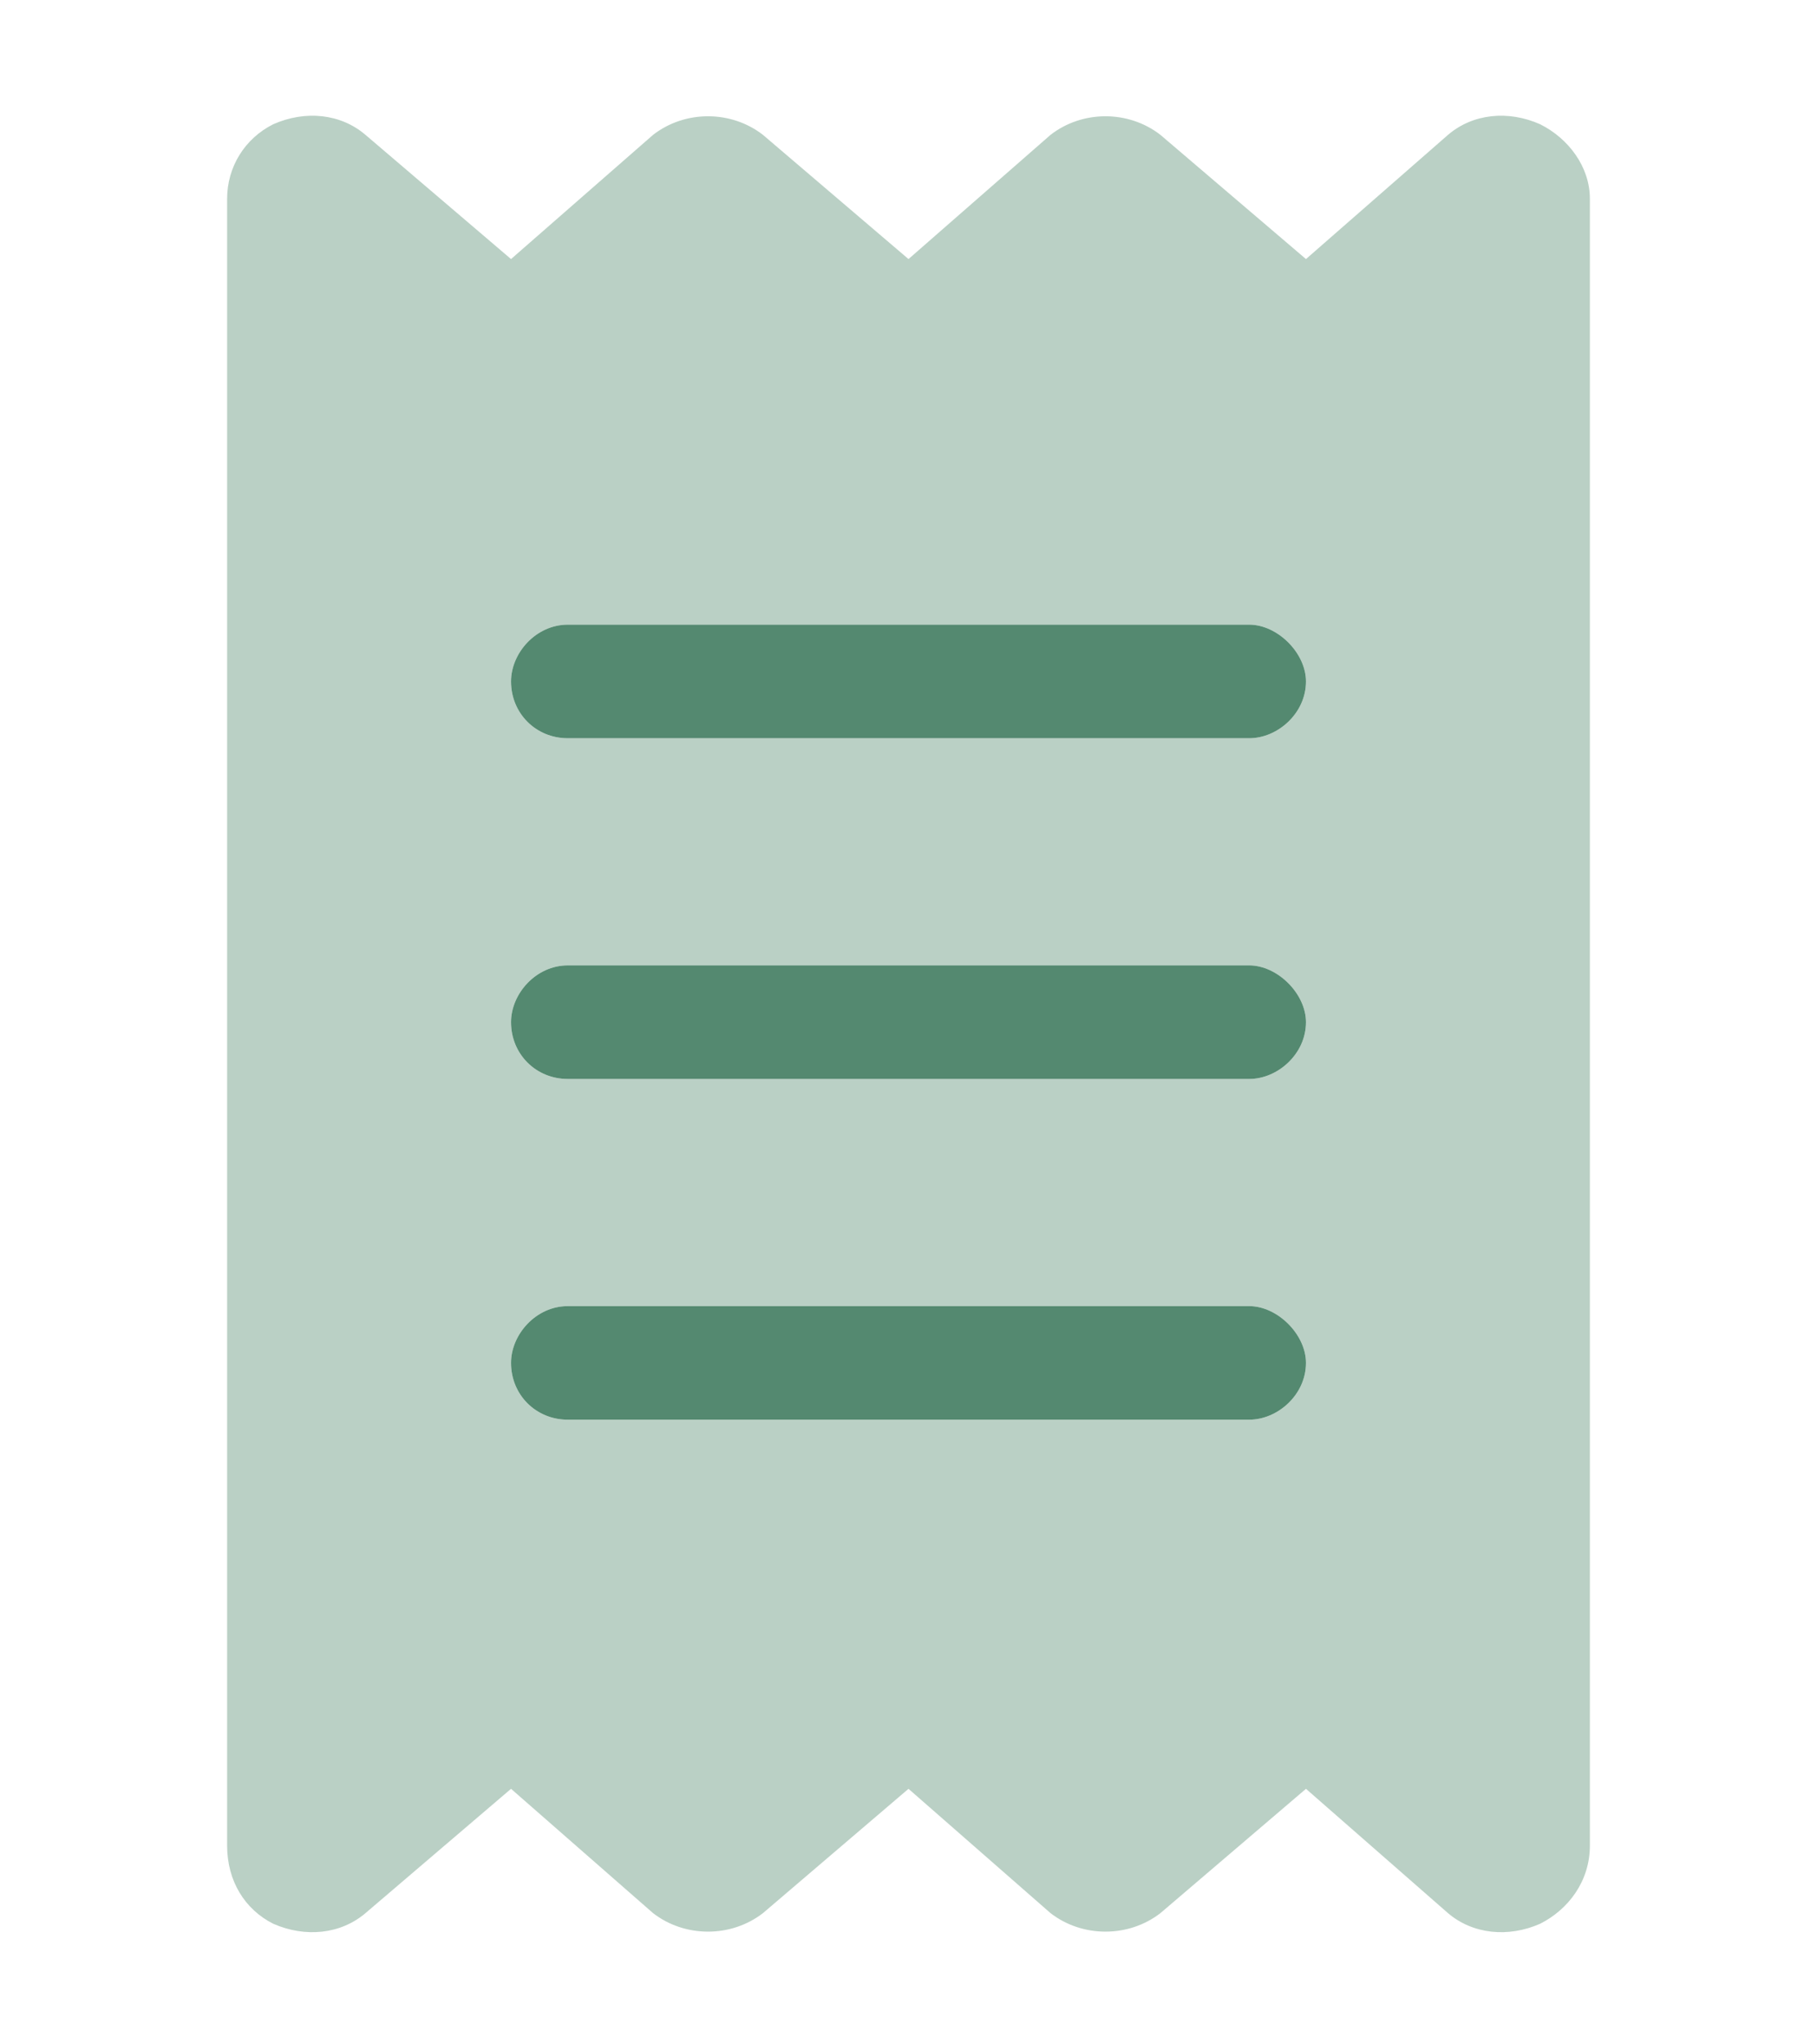 <svg width="16" height="18" viewBox="0 0 16 18" fill="none" xmlns="http://www.w3.org/2000/svg">
<path d="M4.5 6C4.5 5.75 4.719 5.5 5 5.5H11C11.25 5.5 11.5 5.75 11.5 6C11.5 6.281 11.25 6.5 11 6.5H5C4.719 6.5 4.5 6.281 4.5 6ZM4.5 12C4.5 11.75 4.719 11.5 5 11.5H11C11.25 11.5 11.5 11.75 11.5 12C11.5 12.281 11.25 12.5 11 12.5H5C4.719 12.5 4.5 12.281 4.5 12ZM11 8.5C11.25 8.5 11.5 8.75 11.5 9C11.5 9.281 11.25 9.5 11 9.5H5C4.719 9.5 4.5 9.281 4.5 9C4.5 8.75 4.719 8.5 5 8.5H11Z" fill="#548970"/>
<path opacity="0.4" d="M2.406 1.094C2.688 0.969 3 1 3.219 1.188L4.5 2.281L5.75 1.188C6.031 0.969 6.438 0.969 6.719 1.188L8 2.281L9.25 1.188C9.531 0.969 9.938 0.969 10.219 1.188L11.5 2.281L12.75 1.188C12.969 1 13.281 0.969 13.562 1.094C13.812 1.219 14 1.469 14 1.75V16.25C14 16.562 13.812 16.812 13.562 16.938C13.281 17.062 12.969 17.031 12.75 16.844L11.5 15.75L10.219 16.844C9.938 17.062 9.531 17.062 9.25 16.844L8 15.75L6.719 16.844C6.438 17.062 6.031 17.062 5.75 16.844L4.5 15.75L3.219 16.844C3 17.031 2.688 17.062 2.406 16.938C2.156 16.812 2 16.562 2 16.25V1.75C2 1.469 2.156 1.219 2.406 1.094ZM5 5.5C4.719 5.5 4.5 5.75 4.5 6C4.5 6.281 4.719 6.5 5 6.5H11C11.25 6.5 11.5 6.281 11.5 6C11.5 5.75 11.25 5.5 11 5.5H5ZM5 12.5H11C11.25 12.5 11.5 12.281 11.5 12C11.5 11.75 11.25 11.5 11 11.5H5C4.719 11.5 4.5 11.75 4.5 12C4.5 12.281 4.719 12.5 5 12.5ZM5 8.5C4.719 8.5 4.5 8.75 4.5 9C4.5 9.281 4.719 9.5 5 9.5H11C11.25 9.5 11.5 9.281 11.5 9C11.5 8.75 11.25 8.5 11 8.5H5Z" fill="#548970"/>
</svg>
